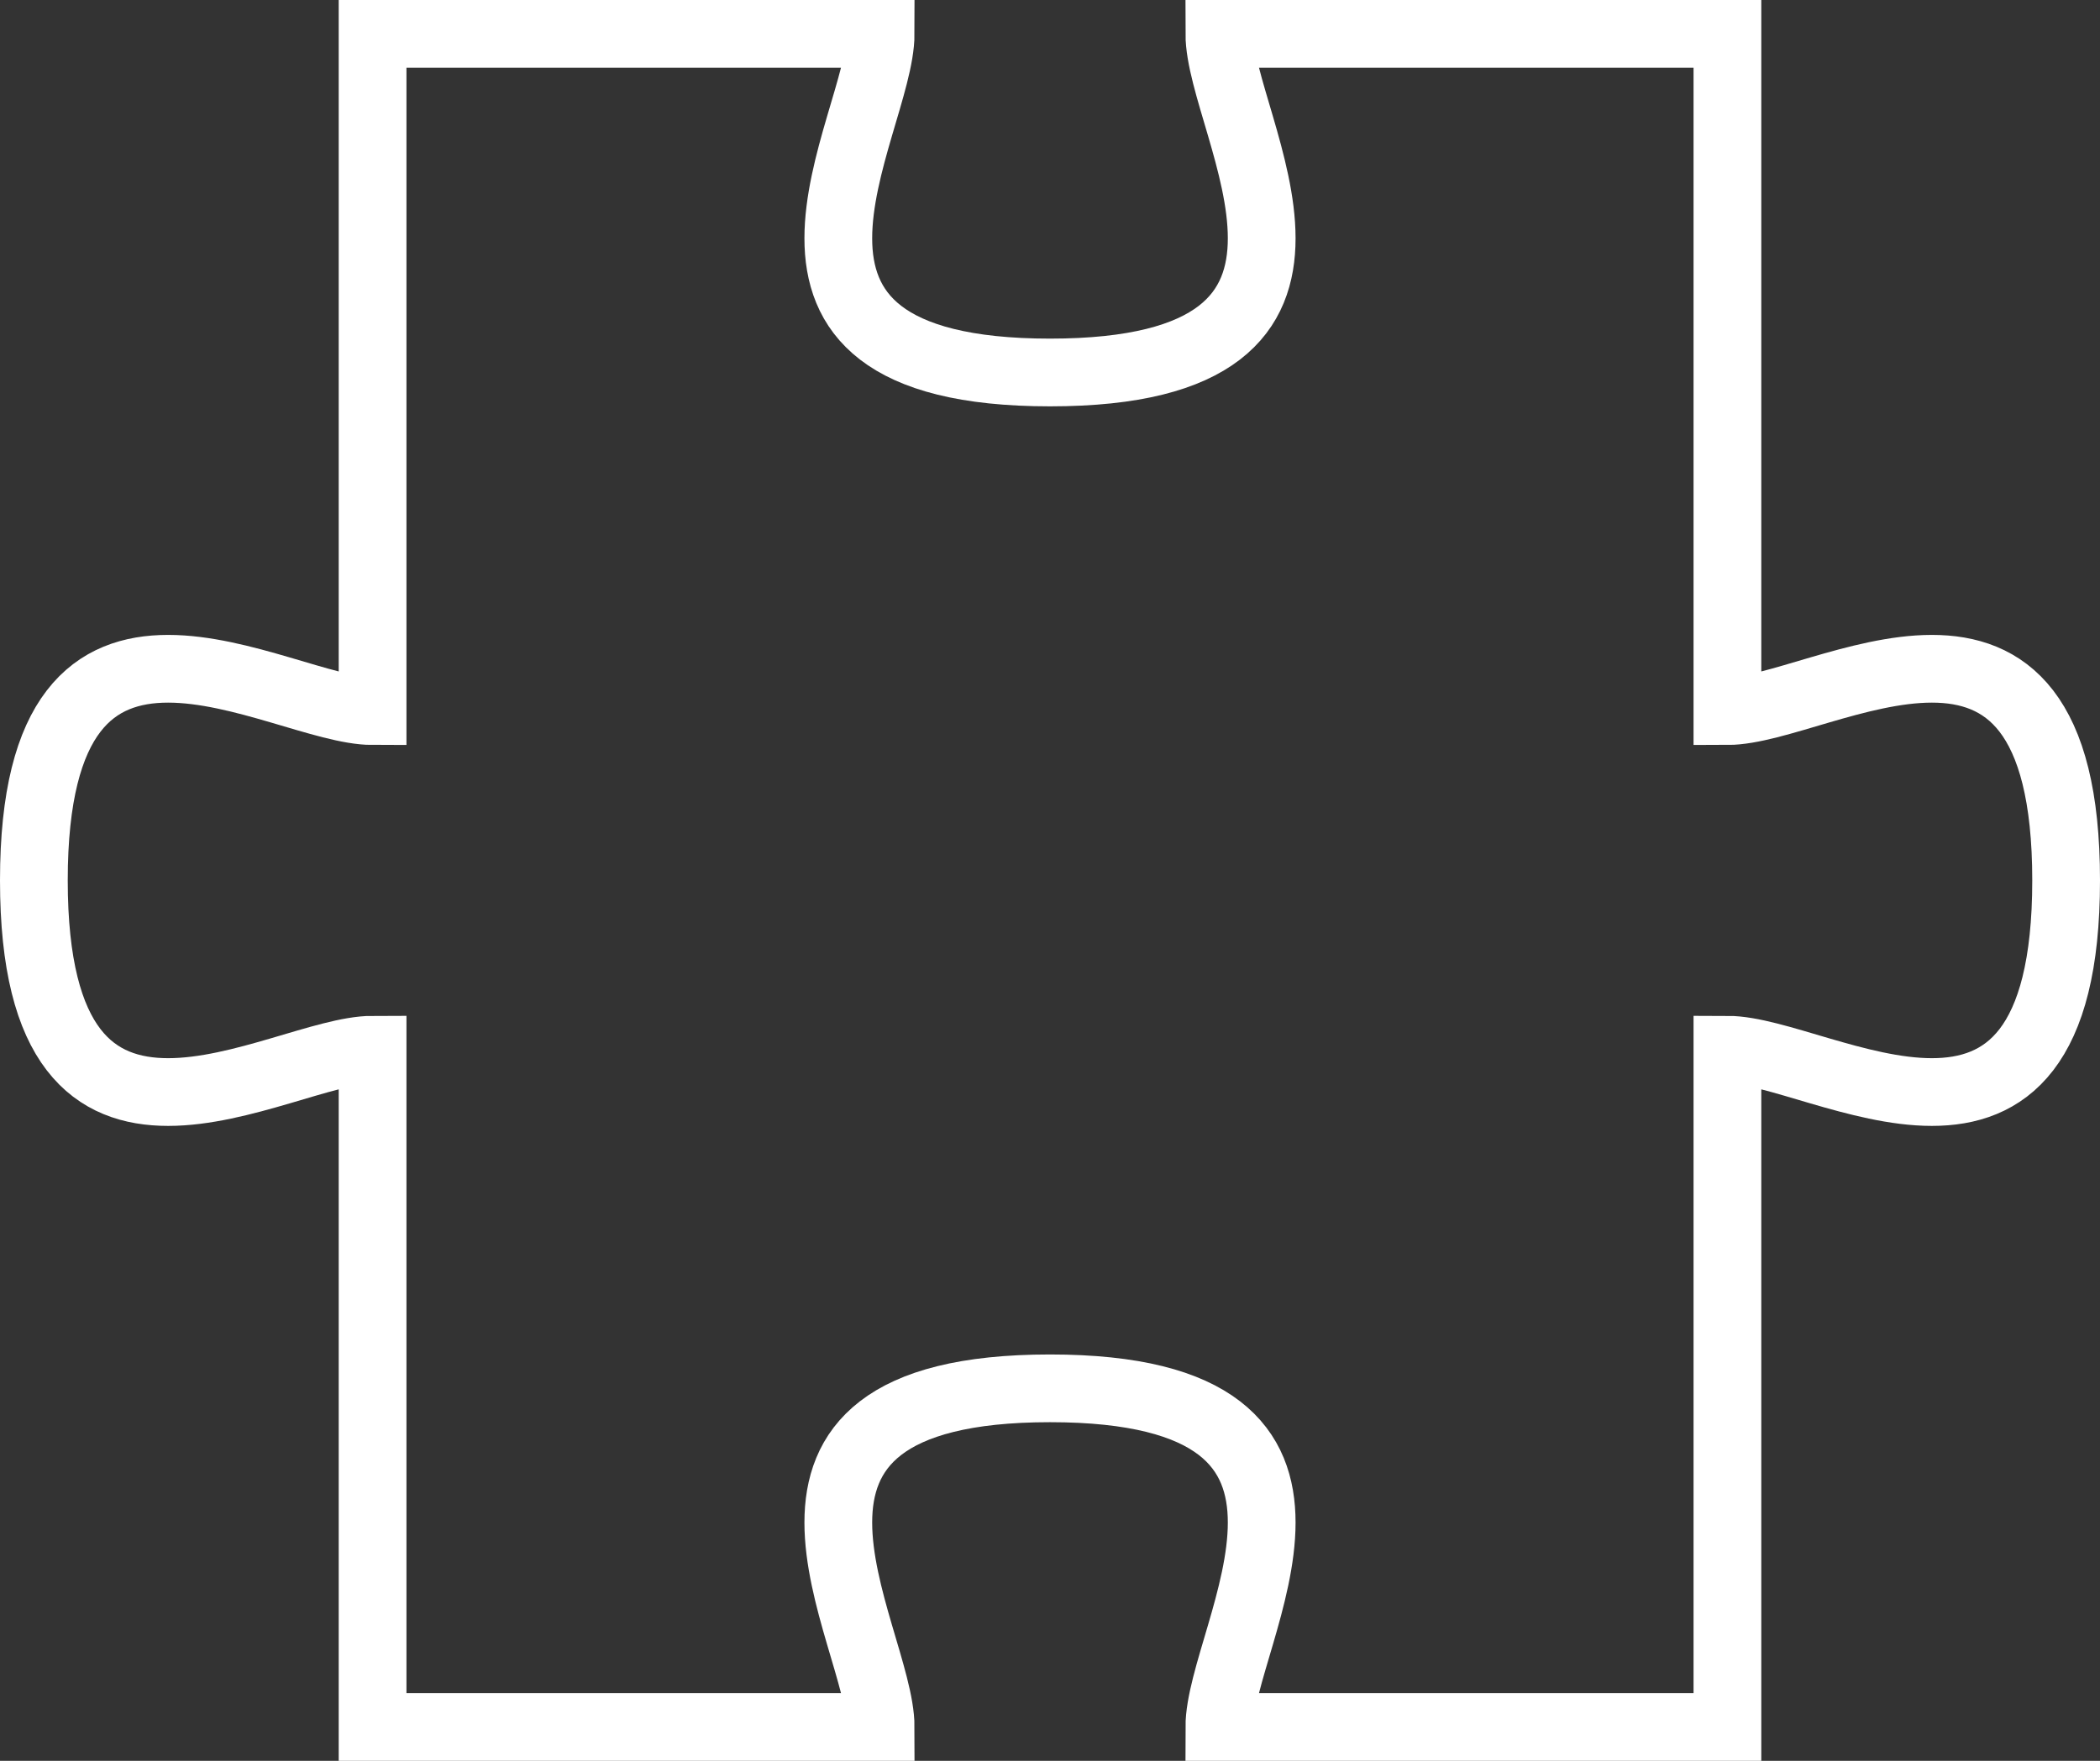 <svg width="62" height="52" viewBox="0 0 62 52" fill="none" xmlns="http://www.w3.org/2000/svg">
<rect x="0" y="0" width="62" height="52" fill="#333333" stroke="none"/>
<path d="M51 21V1H36C36 3.763 41 11 31 11C21 11 26 3.763 26 1H11V21C8.238 21 1 16 1 26C1 36 8.238 31 11 31V51H26C26 48.237 21 41 31 41C41 41 36 48.237 36 51H51V31C53.763 31 61 36 61 26C61 16 53.763 21 51 21Z" stroke="white" stroke-width="2" stroke-miterlimit="5"/>
</svg>
